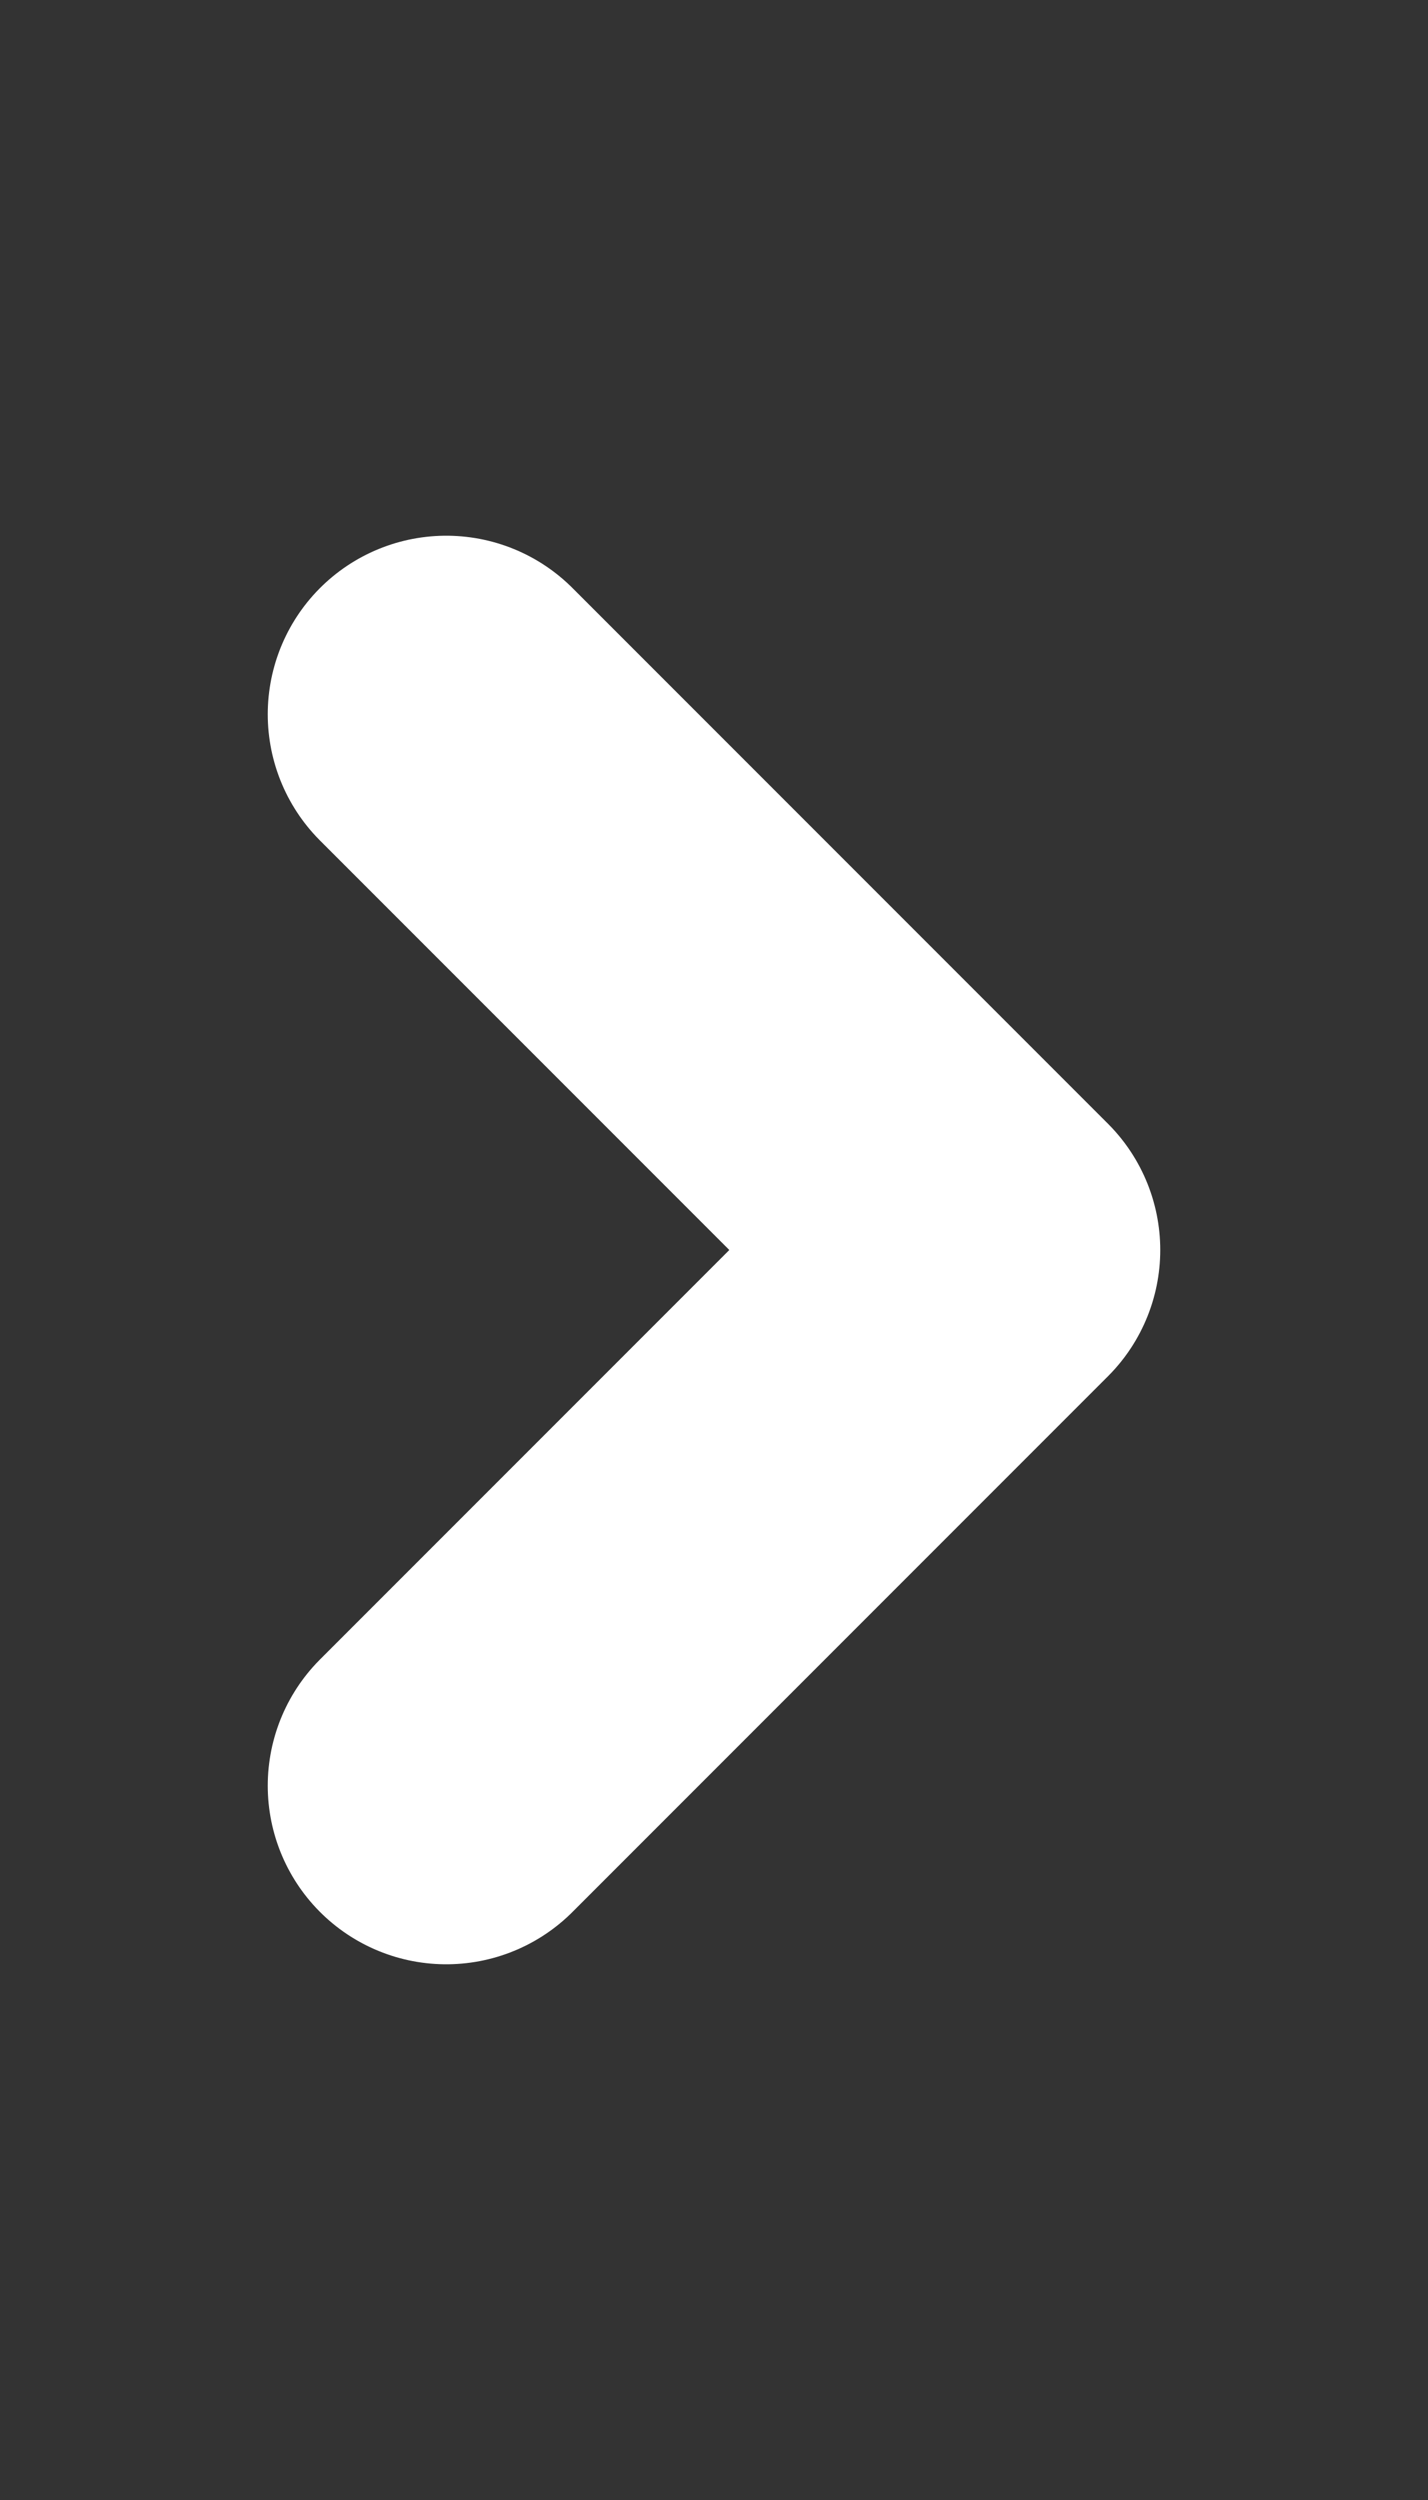 <svg width="16" height="28" viewBox="0 0 16 28" fill="none" xmlns="http://www.w3.org/2000/svg">
<rect x="0" y="0" width="16" height="28" fill="#333333" stroke="none"/>
<path d="M5 8L11 14L5 20" stroke="white" stroke-width="4" stroke-linecap="round" stroke-linejoin="round"/>
</svg>

